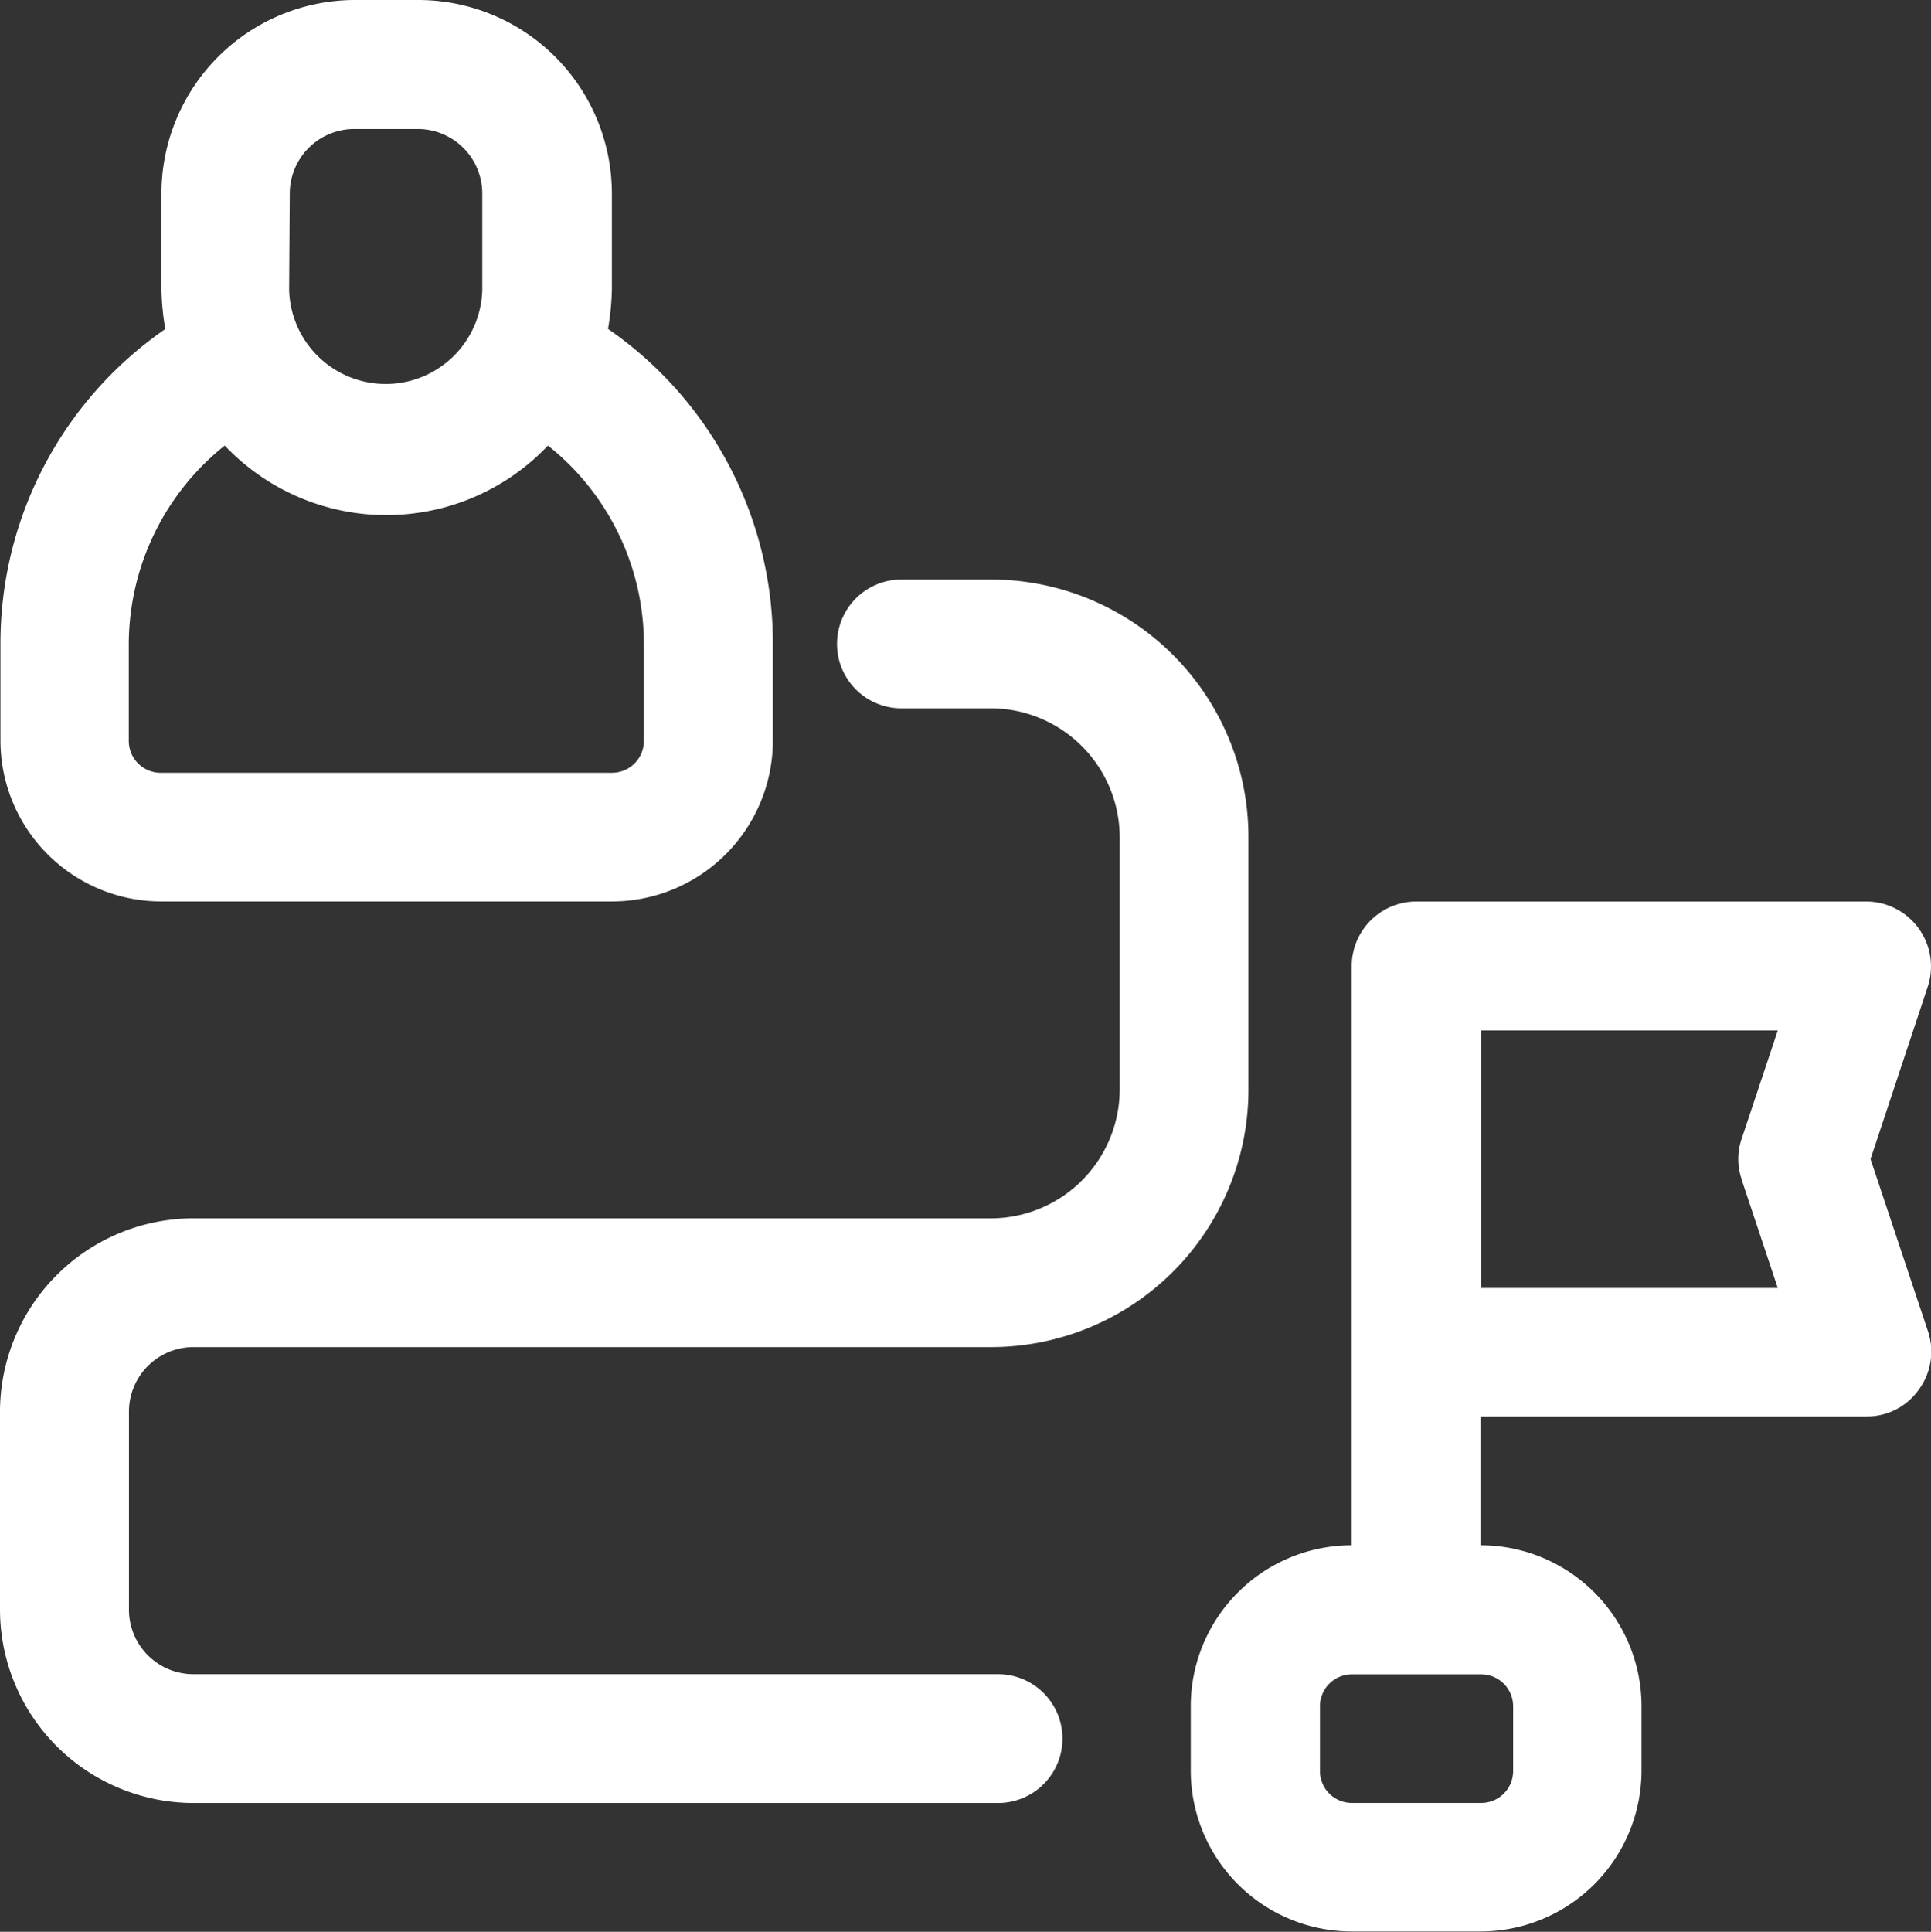 <svg id="True_Collaboration" data-name="True Collaboration" xmlns="http://www.w3.org/2000/svg" width="33.105" height="33.115" viewBox="0 0 33.105 33.115">
  <rect x="0" y="0" width="33.105" height="33.115" fill="#333333" stroke="none"/>
  <path id="Path_90" data-name="Path 90" d="M40.811,388.158H54.488a4.414,4.414,0,0,0,4.415-4.415v-4.327A4.414,4.414,0,0,0,54.488,375H52.954a1.1,1.1,0,1,0,0,2.208h1.534a2.214,2.214,0,0,1,2.208,2.208v4.327a2.214,2.214,0,0,1-2.208,2.208H40.811a3.321,3.321,0,0,0-3.311,3.311v3.4a3.321,3.321,0,0,0,3.311,3.311h13.8a1.1,1.1,0,1,0,0-2.208h-13.8a1.107,1.107,0,0,1-1.1-1.1v-3.4A1.107,1.107,0,0,1,40.811,388.158Z" transform="translate(-37.5 -365.066)" fill="#fff"/>
  <path id="Path_91" data-name="Path 91" d="M40.27,52.958H48a2.761,2.761,0,0,0,2.76-2.76V48.543a6.547,6.547,0,0,0-2.826-5.4A4.49,4.49,0,0,0,48,42.472V40.816a3.321,3.321,0,0,0-3.311-3.311h-1.1a3.321,3.321,0,0,0-3.311,3.311v1.656a4.489,4.489,0,0,0,.066.673,6.547,6.547,0,0,0-2.826,5.4V50.2A2.761,2.761,0,0,0,40.27,52.958Zm2.208-12.142a1.107,1.107,0,0,1,1.1-1.1h1.1a1.107,1.107,0,0,1,1.1,1.1v1.656a1.656,1.656,0,0,1-3.311,0Zm-2.76,7.727a4.366,4.366,0,0,1,1.645-3.4,3.816,3.816,0,0,0,5.541,0,4.35,4.35,0,0,1,1.645,3.4V50.2a.547.547,0,0,1-.552.552H40.27a.547.547,0,0,1-.552-.552Z" transform="translate(-37.51 -37.505)" fill="#fff"/>
  <path id="Path_92" data-name="Path 92" d="M742.557,566.915l.982-2.958a1.113,1.113,0,0,0-1.049-1.457h-7.727a1.107,1.107,0,0,0-1.1,1.1v9.935a2.761,2.761,0,0,0-2.76,2.76v1.1a2.761,2.761,0,0,0,2.76,2.76h2.208a2.761,2.761,0,0,0,2.76-2.76v-1.1a2.761,2.761,0,0,0-2.76-2.76v-2.208h6.623a1.085,1.085,0,0,0,.894-.464,1.1,1.1,0,0,0,.155-.993ZM736.43,576.3v1.1a.547.547,0,0,1-.552.552H733.67a.547.547,0,0,1-.552-.552v-1.1a.547.547,0,0,1,.552-.552h2.208A.547.547,0,0,1,736.43,576.3Zm3.919-9.029.618,1.854h-5.089v-4.415h5.089l-.618,1.854a1.072,1.072,0,0,0,0,.7Z" transform="translate(-710.489 -547.046)" fill="#fff"/>
</svg>
